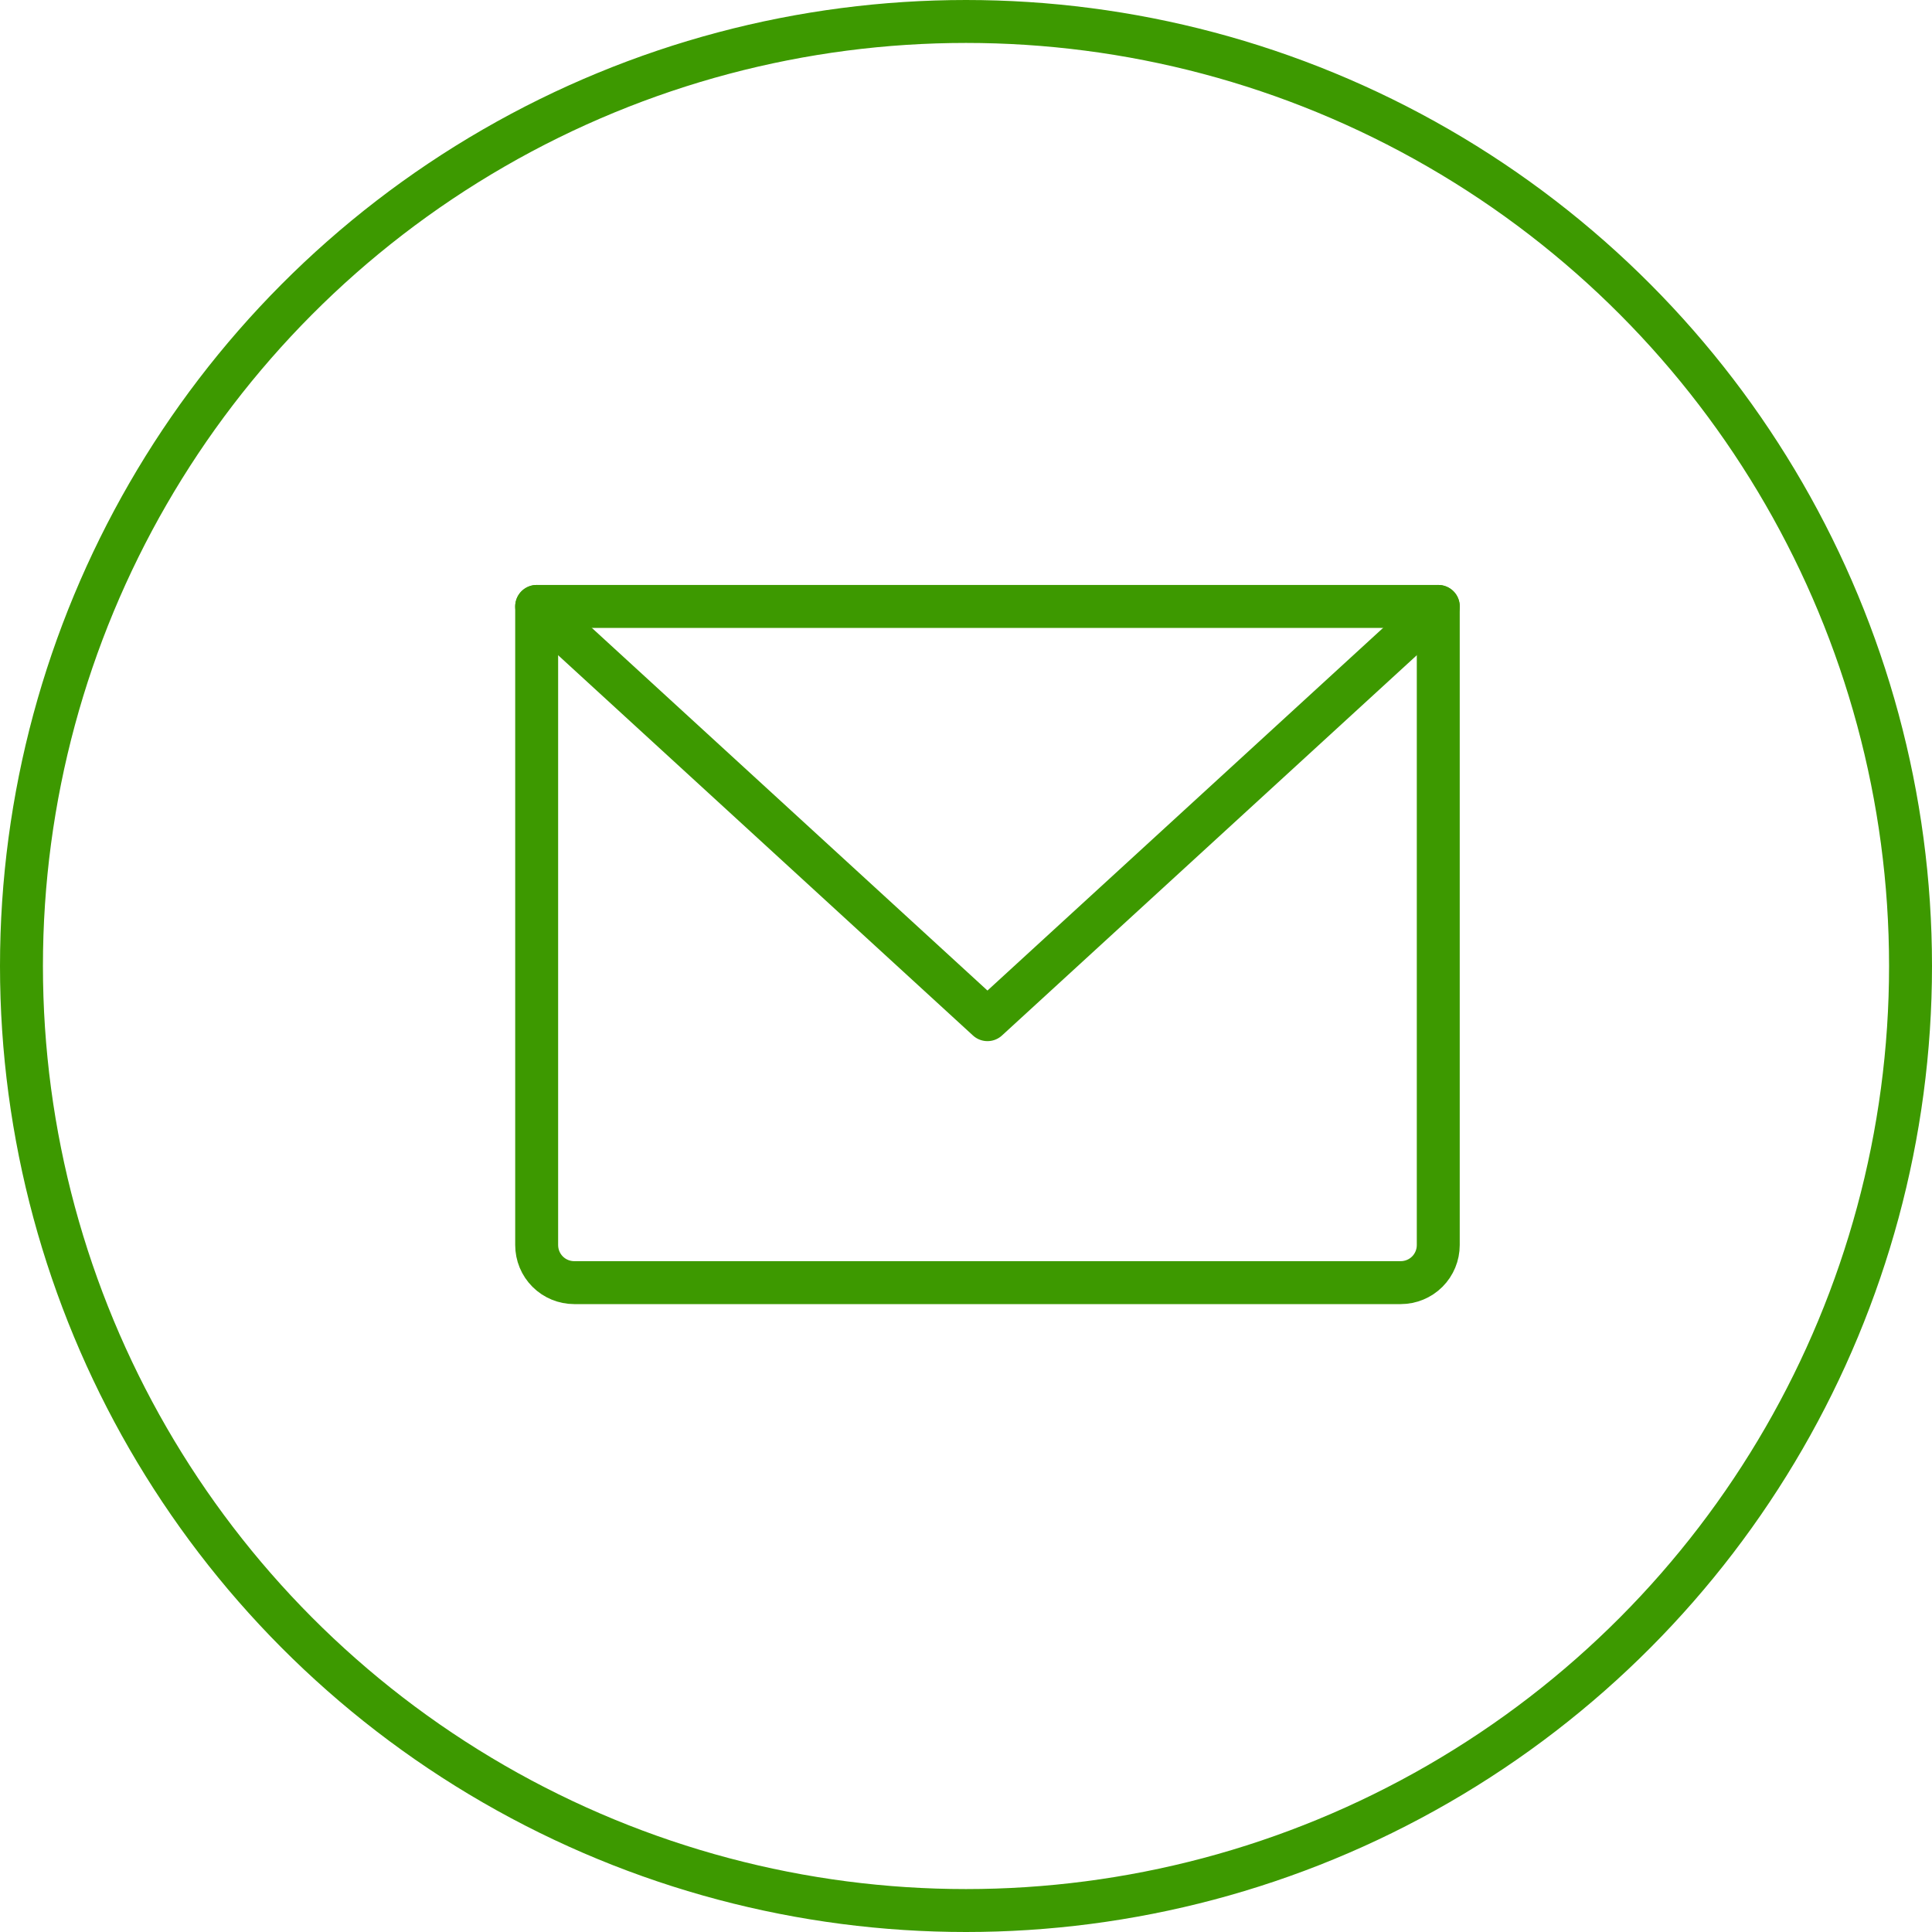 <?xml version="1.0" encoding="UTF-8"?> <svg xmlns="http://www.w3.org/2000/svg" width="45" height="45" viewBox="0 0 45 45" fill="none"> <circle cx="22.5" cy="22.5" r="22" stroke="#3D9900"></circle> <path d="M12.5 14.125H33.5V29C33.5 29.232 33.408 29.455 33.244 29.619C33.08 29.783 32.857 29.875 32.625 29.875H13.375C13.143 29.875 12.92 29.783 12.756 29.619C12.592 29.455 12.5 29.232 12.5 29V14.125Z" stroke="#3D9900" stroke-linecap="round" stroke-linejoin="round"></path> <path d="M33.5 14.125L23 23.75L12.5 14.125" stroke="#3D9900" stroke-linecap="round" stroke-linejoin="round"></path> </svg> 